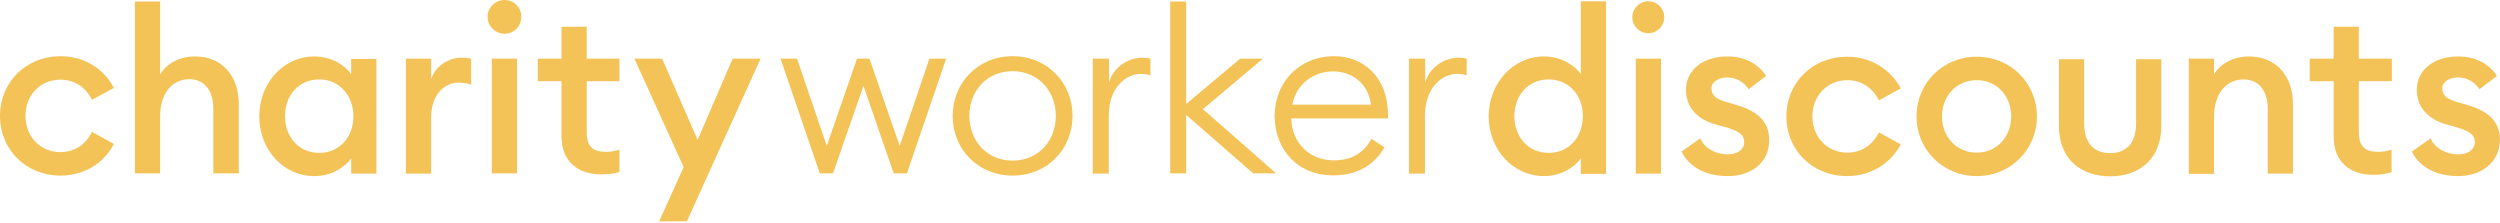 <?xml version="1.0" encoding="utf-8"?>
<!-- Generator: Adobe Illustrator 24.1.3, SVG Export Plug-In . SVG Version: 6.00 Build 0)  -->
<svg version="1.1" id="Layer_1" xmlns="http://www.w3.org/2000/svg" xmlns:xlink="http://www.w3.org/1999/xlink" x="0px" y="0px"
	 viewBox="0 0 1000.9 89.2" style="enable-background:new 0 0 1000.9 89.2;" xml:space="preserve">
<style type="text/css">
	.st0{fill:#f3c358;}
</style>
<g>
	<g>
		<path class="st0" d="M618.2,22.6c6.6,0,12.2,3.4,14.7,7.1V0.5H643v69.1h-10.1v-6.2c-2.6,3.7-8.1,7.1-14.7,7.1
			c-12.6,0-22.2-10.8-22.2-23.9S605.6,22.6,618.2,22.6z M620,31.8c-8.2,0-13.7,6.4-13.7,14.7s5.5,14.7,13.7,14.7s13.7-6.4,13.7-14.7
			C633.8,38.3,628.2,31.8,620,31.8z"/>
	</g>
	<g>
		<path class="st0" d="M654.9,23.5H665v46h-10.1V23.5z"/>
	</g>
	<g>
		<path class="st0" d="M691.7,70.5c-8.2,0-15.2-3.2-18.5-9.8l7.5-5.3c1.8,4.1,6.4,6.4,11,6.4c3.6,0,6.6-1.7,6.6-4.9
			c0-2.7-1.6-4.2-7.1-5.9l-4.1-1.1c-8-2.2-12.2-7.3-12.1-14.1c0.1-8.2,7.3-13.2,16.5-13.2c6.9,0,12.3,2.8,15.6,7.8l-7,5.3
			c-2-2.9-5-4.7-8.7-4.7c-3,0-6.2,1.6-6.2,4.3c0,2.2,1,4.1,5.5,5.4l4.7,1.4c8.1,2.4,12.9,6.4,12.9,14
			C708.4,65,701.2,70.5,691.7,70.5z"/>
	</g>
	<g>
		<path class="st0" d="M739.5,70.5c-13.8,0-24.3-10.3-24.3-23.9s10.5-23.9,24.3-23.9c9.5,0,17.5,5.1,21.5,12.7l-8.8,4.8
			c-2.2-4.7-6.7-8.1-12.6-8.1c-8.2,0-14,6.4-14,14.5s5.8,14.5,14,14.5c5.9,0,10.4-3.4,12.6-8.1l8.8,4.8
			C757,65.4,749,70.5,739.5,70.5z"/>
	</g>
	<g>
		<path class="st0" d="M791.4,70.5c-13.6,0-24.1-10.6-24.1-23.9s10.5-23.9,24.1-23.9s24.1,10.6,24.1,23.9S805,70.5,791.4,70.5z
			 M791.4,61.1c8.1,0,13.8-6.4,13.8-14.5s-5.7-14.5-13.8-14.5c-8.2,0-13.9,6.4-13.9,14.5S783.2,61.1,791.4,61.1z"/>
	</g>
	<g>
		<path class="st0" d="M876.3,23.5h10.1v6.3c2.8-4.6,8-7.2,14-7.2c10.7,0,17.6,7.6,17.6,19.2v27.7h-10.1v-26
			c0-7.3-3.7-11.7-9.6-11.7c-6.7,0-11.9,5.2-11.9,15.1v22.7h-10.1V23.5z"/>
	</g>
	<g>
		<path class="st0" d="M950,70c-8.8,0-15.7-4.9-15.7-15.3V32.5h-9.6v-9h9.6V10.7h10.1v12.8h13.2v9h-13.2V53c0,5.7,2.5,7.8,7.7,7.8
			c1.9,0,4-0.4,5.4-0.9v9C955.5,69.6,953.1,70,950,70z"/>
	</g>
	<g>
		<g>
			<path class="st0" d="M984.1,70.5c-8.2,0-15.2-3.2-18.5-9.8l7.5-5.3c1.8,4.1,6.4,6.4,11.1,6.4c3.6,0,6.6-1.7,6.6-4.9
				c0-2.7-1.6-4.2-7.1-5.9l-4-1.1c-8-2.2-12.2-7.3-12.1-14.1c0.1-8.2,7.3-13.2,16.5-13.2c6.9,0,12.3,2.8,15.6,7.8l-7,5.3
				c-2-2.9-5-4.7-8.7-4.7c-3,0-6.2,1.6-6.2,4.3c0,2.2,1,4.1,5.5,5.4l4.7,1.4c8.1,2.4,12.9,6.4,12.9,14
				C1000.7,65,993.5,70.5,984.1,70.5z"/>
		</g>
	</g>
	<g>
		<path class="st0" d="M659.9,13.3c-3.5,0-6.4-2.9-6.4-6.4s3-6.4,6.4-6.4c3.6,0,6.4,2.9,6.4,6.4S663.5,13.3,659.9,13.3z"/>
	</g>
	<path class="st0" d="M865.3,50.4c0,13.7-9.3,20.2-20.5,20.2c-11.1,0-20.5-6.4-20.5-20.2V23.7h10.1v25.5c0,9.1,4.8,12.1,10.4,12.1
		s10.4-3,10.4-12.1V23.7h10.1V50.4z"/>
	<g>
		<path class="st0" d="M24.2,70.3C10.5,70.3,0,60,0,46.4s10.5-23.9,24.2-23.9c9.5,0,17.4,5,21.4,12.7L36.8,40
			c-2.2-4.7-6.7-8.1-12.6-8.1c-8.2,0-14,6.3-14,14.5s5.8,14.5,14,14.5c5.9,0,10.4-3.4,12.6-8.1l8.8,4.8
			C41.7,65.3,33.7,70.3,24.2,70.3z"/>
		<path class="st0" d="M54,0.6h10.1v29.2c2.8-4.6,8-7.2,14-7.2c10.6,0,17.5,7.5,17.5,19.2v27.6H85.4v-26c0-7.2-3.7-11.7-9.5-11.7
			c-6.7,0-11.8,5.2-11.8,15.1v22.6H54V0.6z"/>
		<path class="st0" d="M125.9,22.6c6.6,0,12.1,3.4,14.7,7.1v-6.1h10.1v45.9h-10.1v-6.1c-2.6,3.7-8.1,7.1-14.7,7.1
			c-12.6,0-22.1-10.7-22.1-23.9S113.3,22.6,125.9,22.6z M127.8,31.8c-8.2,0-13.7,6.4-13.7,14.7c0,8.3,5.5,14.7,13.7,14.7
			c8.2,0,13.7-6.4,13.7-14.7C141.4,38.2,135.9,31.8,127.8,31.8z"/>
		<path class="st0" d="M162.5,23.5h10.1v8.2c1.7-5.2,6.9-8.6,12.1-8.6c1.3,0,2.6,0.1,3.9,0.4v10.4c-1.7-0.6-3.2-0.8-5-0.8
			c-5.8,0-11,4.9-11,14v22.4h-10.1V23.5z"/>
		<path class="st0" d="M202,13.5c-3.7,0-6.8-3-6.8-6.8c0-3.7,3.1-6.7,6.8-6.7c3.8,0,6.7,3,6.7,6.7C208.7,10.5,205.8,13.5,202,13.5z
			 M196.9,23.5H207v45.9h-10.1V23.5z"/>
		<path class="st0" d="M240.5,69.8c-8.8,0-15.7-4.9-15.7-15.2V32.5h-9.5v-9h9.5V10.7h10.1v12.8h13.1v9h-13.1V53
			c0,5.7,2.5,7.8,7.7,7.8c1.9,0,3.9-0.4,5.4-0.9v9C246,69.5,243.7,69.8,240.5,69.8z"/>
		<path class="st0" d="M263.9,88.6l9.8-21.7L254,23.5h11.1L279.3,56l14-32.5h11.2L275,88.6H263.9z"/>
		<path class="st0" d="M345.7,34.4l-12.2,35h-5.3l-15.7-45.9h6.6L331,58.4l12.1-34.9h5l12.1,34.9l11.9-34.9h6.7l-15.7,45.9h-5.3
			L345.7,34.4z"/>
		<path class="st0" d="M381.4,46.4c0-13.1,10-23.9,24-23.9c14,0,24,10.7,24,23.9s-10,23.9-24,23.9C391.4,70.3,381.4,59.6,381.4,46.4
			z M422.7,46.4c0-9.8-6.9-17.9-17.3-17.9c-10.5,0-17.3,8.1-17.3,17.9s6.9,17.9,17.3,17.9C415.8,64.3,422.7,56.3,422.7,46.4z"/>
		<path class="st0" d="M437.6,23.5h6.4v9.5c1.9-6.4,7.9-9.9,13.3-9.9c1.1,0,2.2,0.1,3.3,0.4v6.7c-1.3-0.5-2.5-0.6-3.9-0.6
			c-5.7,0-12.8,5.1-12.8,16.9v23h-6.4V23.5z"/>
		<path class="st0" d="M468.5,0.6h6.4v41l21.6-18.1h9.1l-24,20.2l29.3,25.7h-9.2L474.9,46v23.4h-6.4V0.6z"/>
		<path class="st0" d="M510.3,46.4c0-13.3,9.8-23.9,23.8-23.9c11.9,0,21.5,8.5,21.6,23.2v1.7h-38.7c0.1,9.5,7,16.8,17,16.8
			c7.5,0,12-3.2,15.1-8.6l5.2,3.4c-4,6.9-10.8,11.2-20.4,11.2C519.4,70.3,510.3,59.7,510.3,46.4z M517.4,41.9h31.5
			c-1.1-8.3-7.4-13.3-15.1-13.3C526.1,28.5,519,33.5,517.4,41.9z"/>
		<path class="st0" d="M564.2,23.5h6.4v9.5c1.9-6.4,7.9-9.9,13.3-9.9c1.1,0,2.2,0.1,3.3,0.4v6.7c-1.3-0.5-2.5-0.6-3.9-0.6
			c-5.7,0-12.8,5.1-12.8,16.9v23h-6.4V23.5z"/>
	</g>
</g>
</svg>
